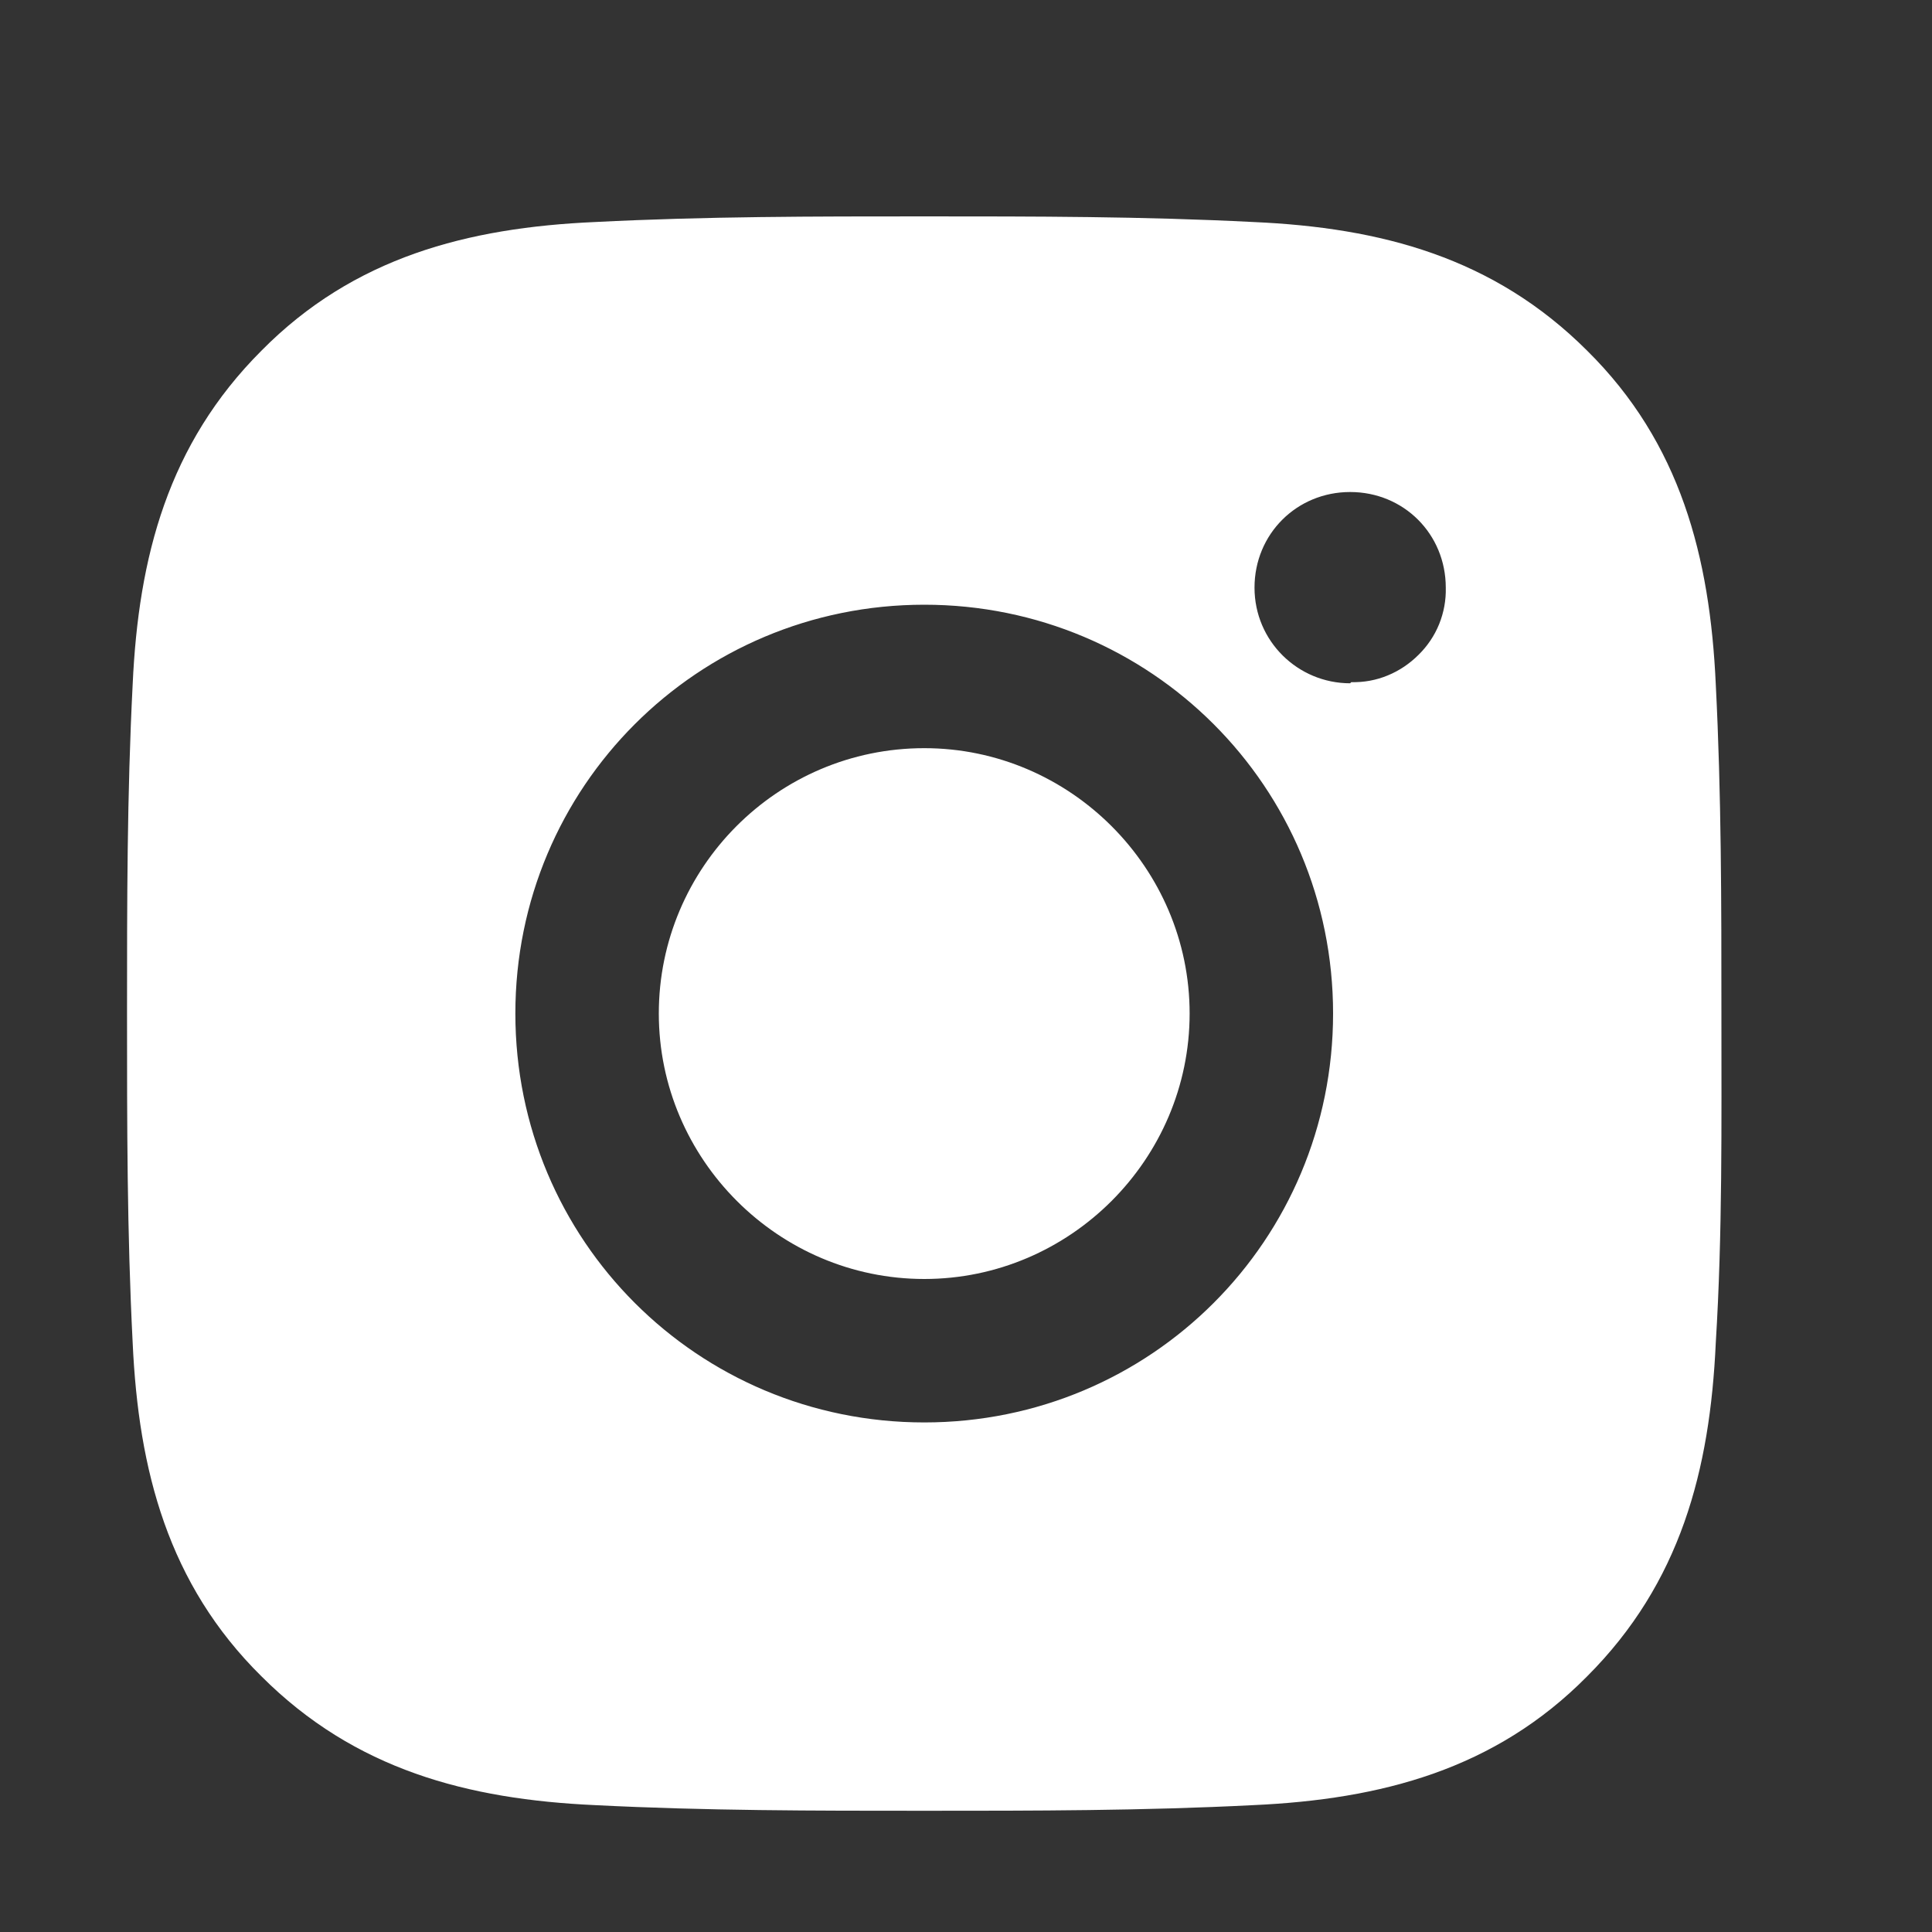 <?xml version="1.0" encoding="UTF-8"?> <svg xmlns="http://www.w3.org/2000/svg" width="12" height="12" viewBox="0 0 12 12" fill="none"><rect x="0" y="0" width="12" height="12" fill="#333333" stroke="none"/><g clip-path="url(#clip0_6977_1528)"><path d="M5.741 4.647C4.828 4.647 4.092 5.39 4.092 6.295C4.092 7.201 4.835 7.944 5.741 7.944C6.646 7.944 7.389 7.201 7.389 6.295C7.389 5.39 6.646 4.647 5.741 4.647ZM10.692 6.295C10.692 5.609 10.692 4.937 10.657 4.251C10.621 3.459 10.438 2.751 9.858 2.178C9.277 1.598 8.577 1.414 7.785 1.379C7.099 1.344 6.427 1.344 5.741 1.344C5.054 1.344 4.383 1.344 3.696 1.379C2.904 1.414 2.197 1.598 1.624 2.178C1.044 2.758 0.86 3.459 0.824 4.251C0.789 4.937 0.789 5.609 0.789 6.295C0.789 6.981 0.789 7.653 0.824 8.34C0.86 9.132 1.044 9.839 1.624 10.412C2.204 10.992 2.904 11.176 3.696 11.212C4.383 11.247 5.054 11.247 5.741 11.247C6.427 11.247 7.099 11.247 7.785 11.212C8.577 11.176 9.285 10.992 9.858 10.412C10.438 9.832 10.621 9.132 10.657 8.34C10.699 7.661 10.692 6.981 10.692 6.295ZM5.741 8.835C4.333 8.835 3.201 7.703 3.201 6.295C3.201 4.888 4.333 3.756 5.741 3.756C7.148 3.756 8.28 4.888 8.28 6.295C8.28 7.703 7.148 8.835 5.741 8.835ZM8.386 4.244C8.061 4.244 7.792 3.982 7.792 3.65C7.792 3.317 8.054 3.056 8.386 3.056C8.719 3.056 8.98 3.317 8.98 3.65C8.982 3.727 8.968 3.804 8.939 3.876C8.91 3.948 8.866 4.013 8.811 4.067C8.756 4.122 8.691 4.166 8.62 4.195C8.548 4.225 8.471 4.239 8.393 4.237L8.386 4.244Z" fill="white"></path></g><defs><clipPath id="clip0_6977_1528"><rect width="11.318" height="11.318" fill="white" transform="translate(0.078 0.633)"></rect></clipPath></defs></svg> 